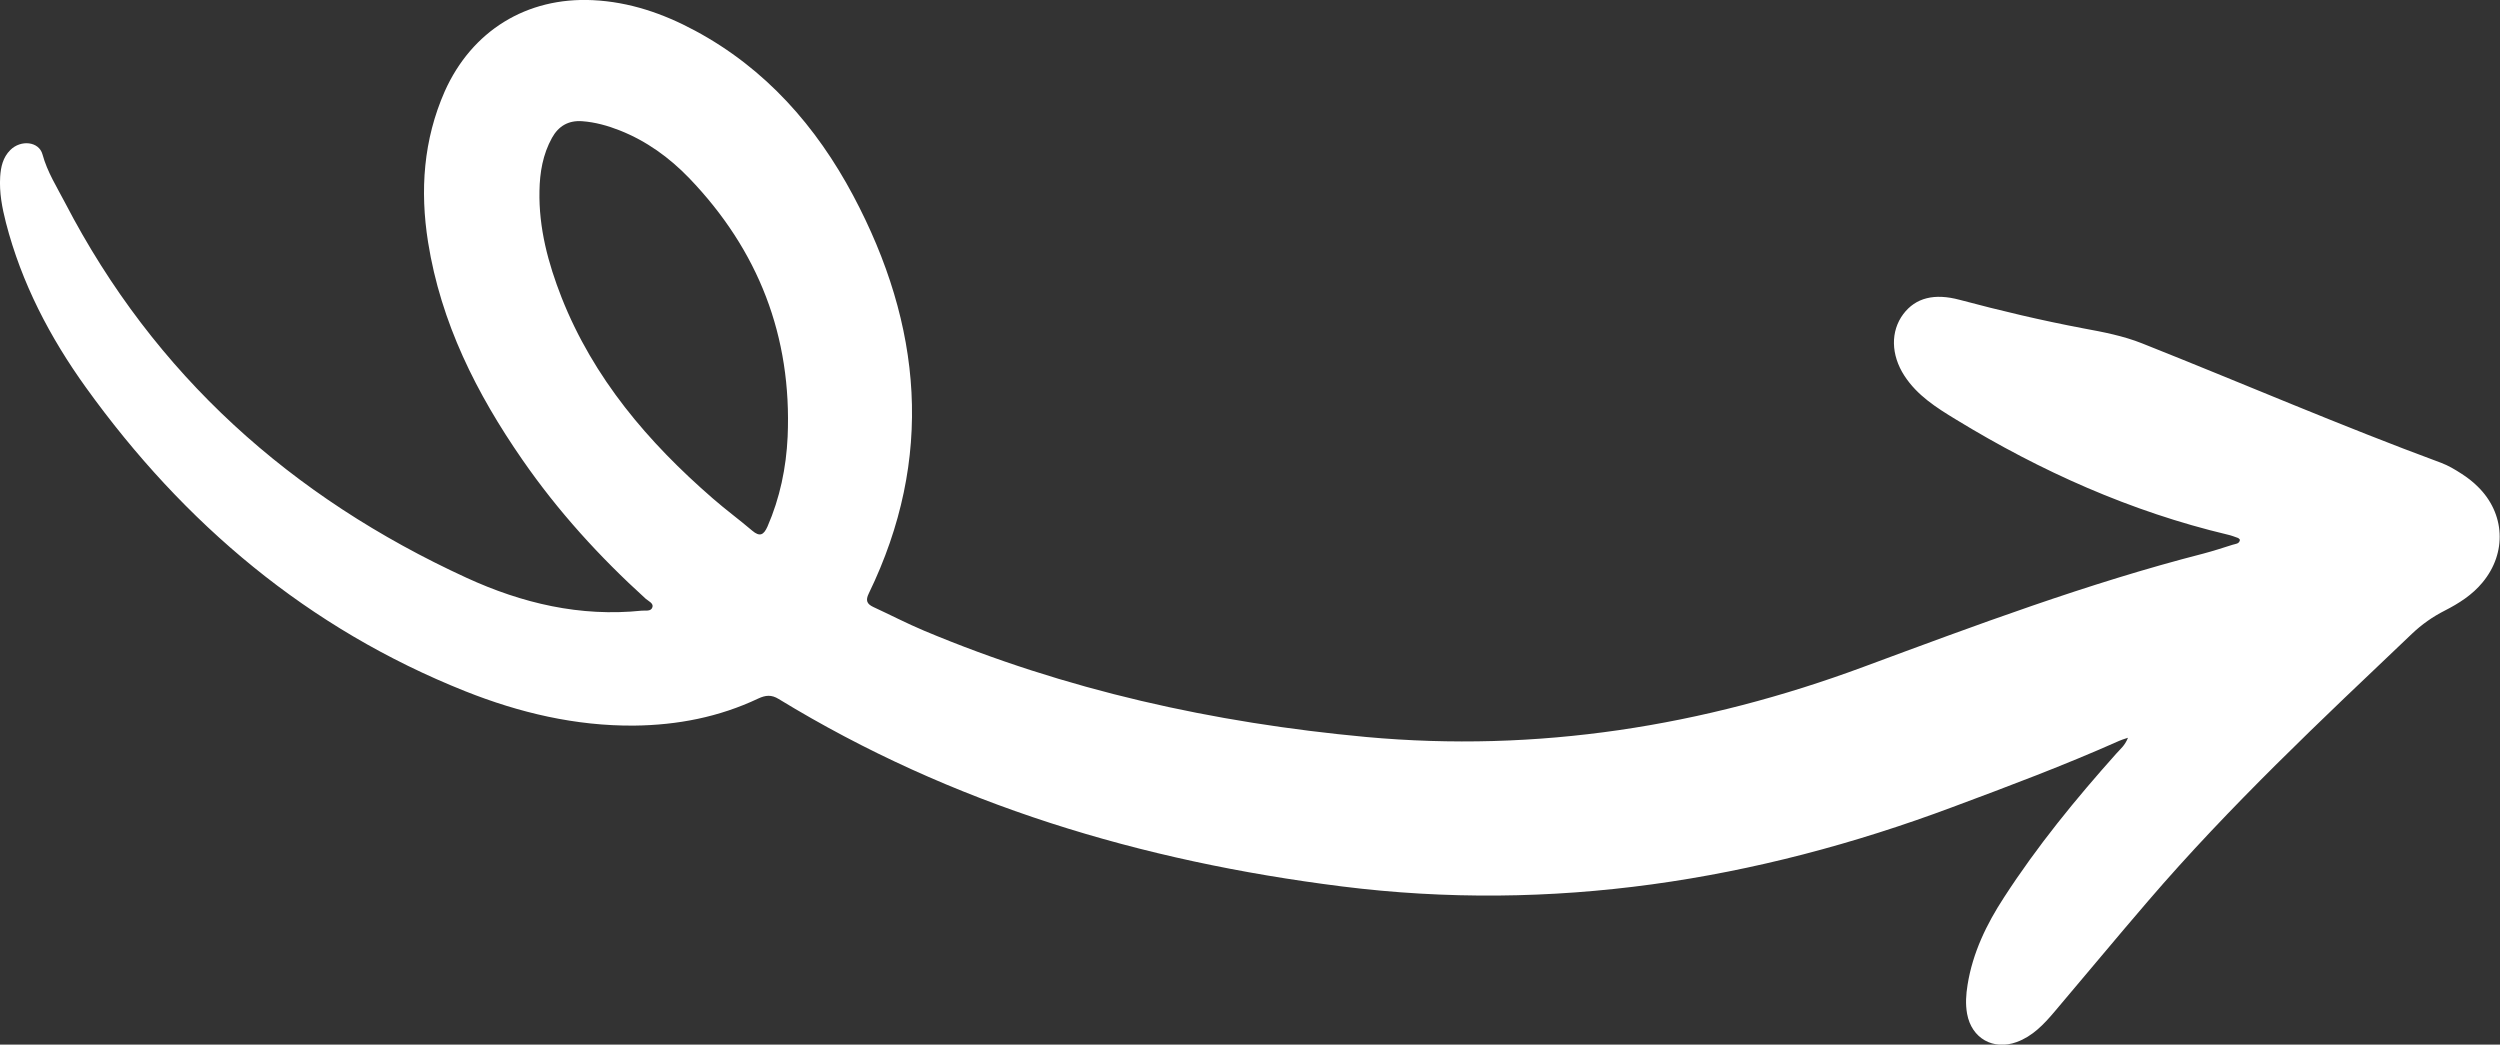 <?xml version="1.0" encoding="UTF-8"?>
<svg id="b" data-name="Camada 2" xmlns="http://www.w3.org/2000/svg" viewBox="0 0 155.94 65.16">
  <rect x="0" y="0" width="155.94" height="65.16" fill="#333333" stroke="none"/>
  <defs>
    <style>
      .d {
        fill: #fff;
        fill-rule: evenodd;
      }
    </style>
  </defs>
  <g id="c" data-name="Layer 1">
    <path class="d" d="M38.67,8.14c-.76-.3-1.54-.52-2.36-.58-.85-.06-1.47.3-1.88,1.04-.57,1.03-.76,2.15-.78,3.3-.05,2.32.54,4.52,1.38,6.66,1.99,5.03,5.39,9.02,9.42,12.52.8.7,1.66,1.33,2.47,2.02.48.41.72.26.95-.25.78-1.79,1.17-3.67,1.26-5.61.27-6.27-1.82-11.64-6.16-16.15-1.23-1.27-2.64-2.29-4.3-2.95M132.73,46.02c-.27.09-.41.13-.54.19-3.41,1.52-6.9,2.83-10.39,4.13-12.32,4.61-24.99,6.6-38.11,4.95-12.47-1.57-24.31-5.09-35.12-11.69-.45-.28-.82-.24-1.27-.03-2.45,1.16-5.04,1.66-7.74,1.69-3.66.03-7.16-.8-10.53-2.14-9.81-3.91-17.55-10.44-23.67-18.95C3.11,21.04,1.34,17.65.37,13.89c-.24-.94-.42-1.88-.36-2.86.04-.62.17-1.21.63-1.67.66-.66,1.79-.54,2.01.27.3,1.1.9,2.04,1.41,3.02,5.58,10.75,14.11,18.37,25.04,23.39,3.46,1.59,7.09,2.45,10.94,2.05.23-.02.58.07.66-.23.06-.23-.24-.36-.41-.5-2.89-2.62-5.49-5.48-7.71-8.69-2.86-4.13-5.08-8.54-5.88-13.57-.51-3.22-.29-6.38,1.04-9.4C29.43,1.92,32.85-.19,36.98.01c2.28.11,4.38.83,6.37,1.9,4.4,2.36,7.57,5.97,9.87,10.29,4.3,8.08,5.07,16.38.97,24.82-.21.43-.12.65.28.84,1.06.49,2.1,1.03,3.17,1.48,8.83,3.71,18.07,5.75,27.57,6.63,10.67.98,21.02-.66,31.02-4.37,6.99-2.59,13.97-5.21,21.21-7.07.61-.16,1.22-.36,1.82-.55.17-.06.42-.04.46-.31-.04-.04-.07-.09-.11-.11-.22-.08-.43-.16-.65-.21-6.05-1.44-11.66-3.95-16.95-7.18-1.22-.74-2.42-1.5-3.22-2.73-.85-1.31-.87-2.78-.07-3.85.77-1.02,1.94-1.31,3.51-.89,2.55.68,5.12,1.29,7.71,1.78,1.25.23,2.5.47,3.68.94,6.22,2.47,12.37,5.13,18.65,7.45.45.17.87.42,1.27.68.36.23.71.5,1.01.8,1.71,1.67,1.83,4.14.3,5.98-.64.78-1.48,1.31-2.36,1.76-.75.38-1.43.86-2.04,1.44-5.66,5.38-11.36,10.73-16.46,16.67-1.97,2.29-3.89,4.61-5.85,6.92-.66.78-1.36,1.52-2.35,1.88-1.46.53-2.81-.23-3.09-1.76-.11-.61-.07-1.21.03-1.82.32-1.99,1.18-3.77,2.27-5.44,2.07-3.2,4.48-6.15,7.02-8.99.23-.26.52-.48.71-.96"/>
  </g>
</svg>